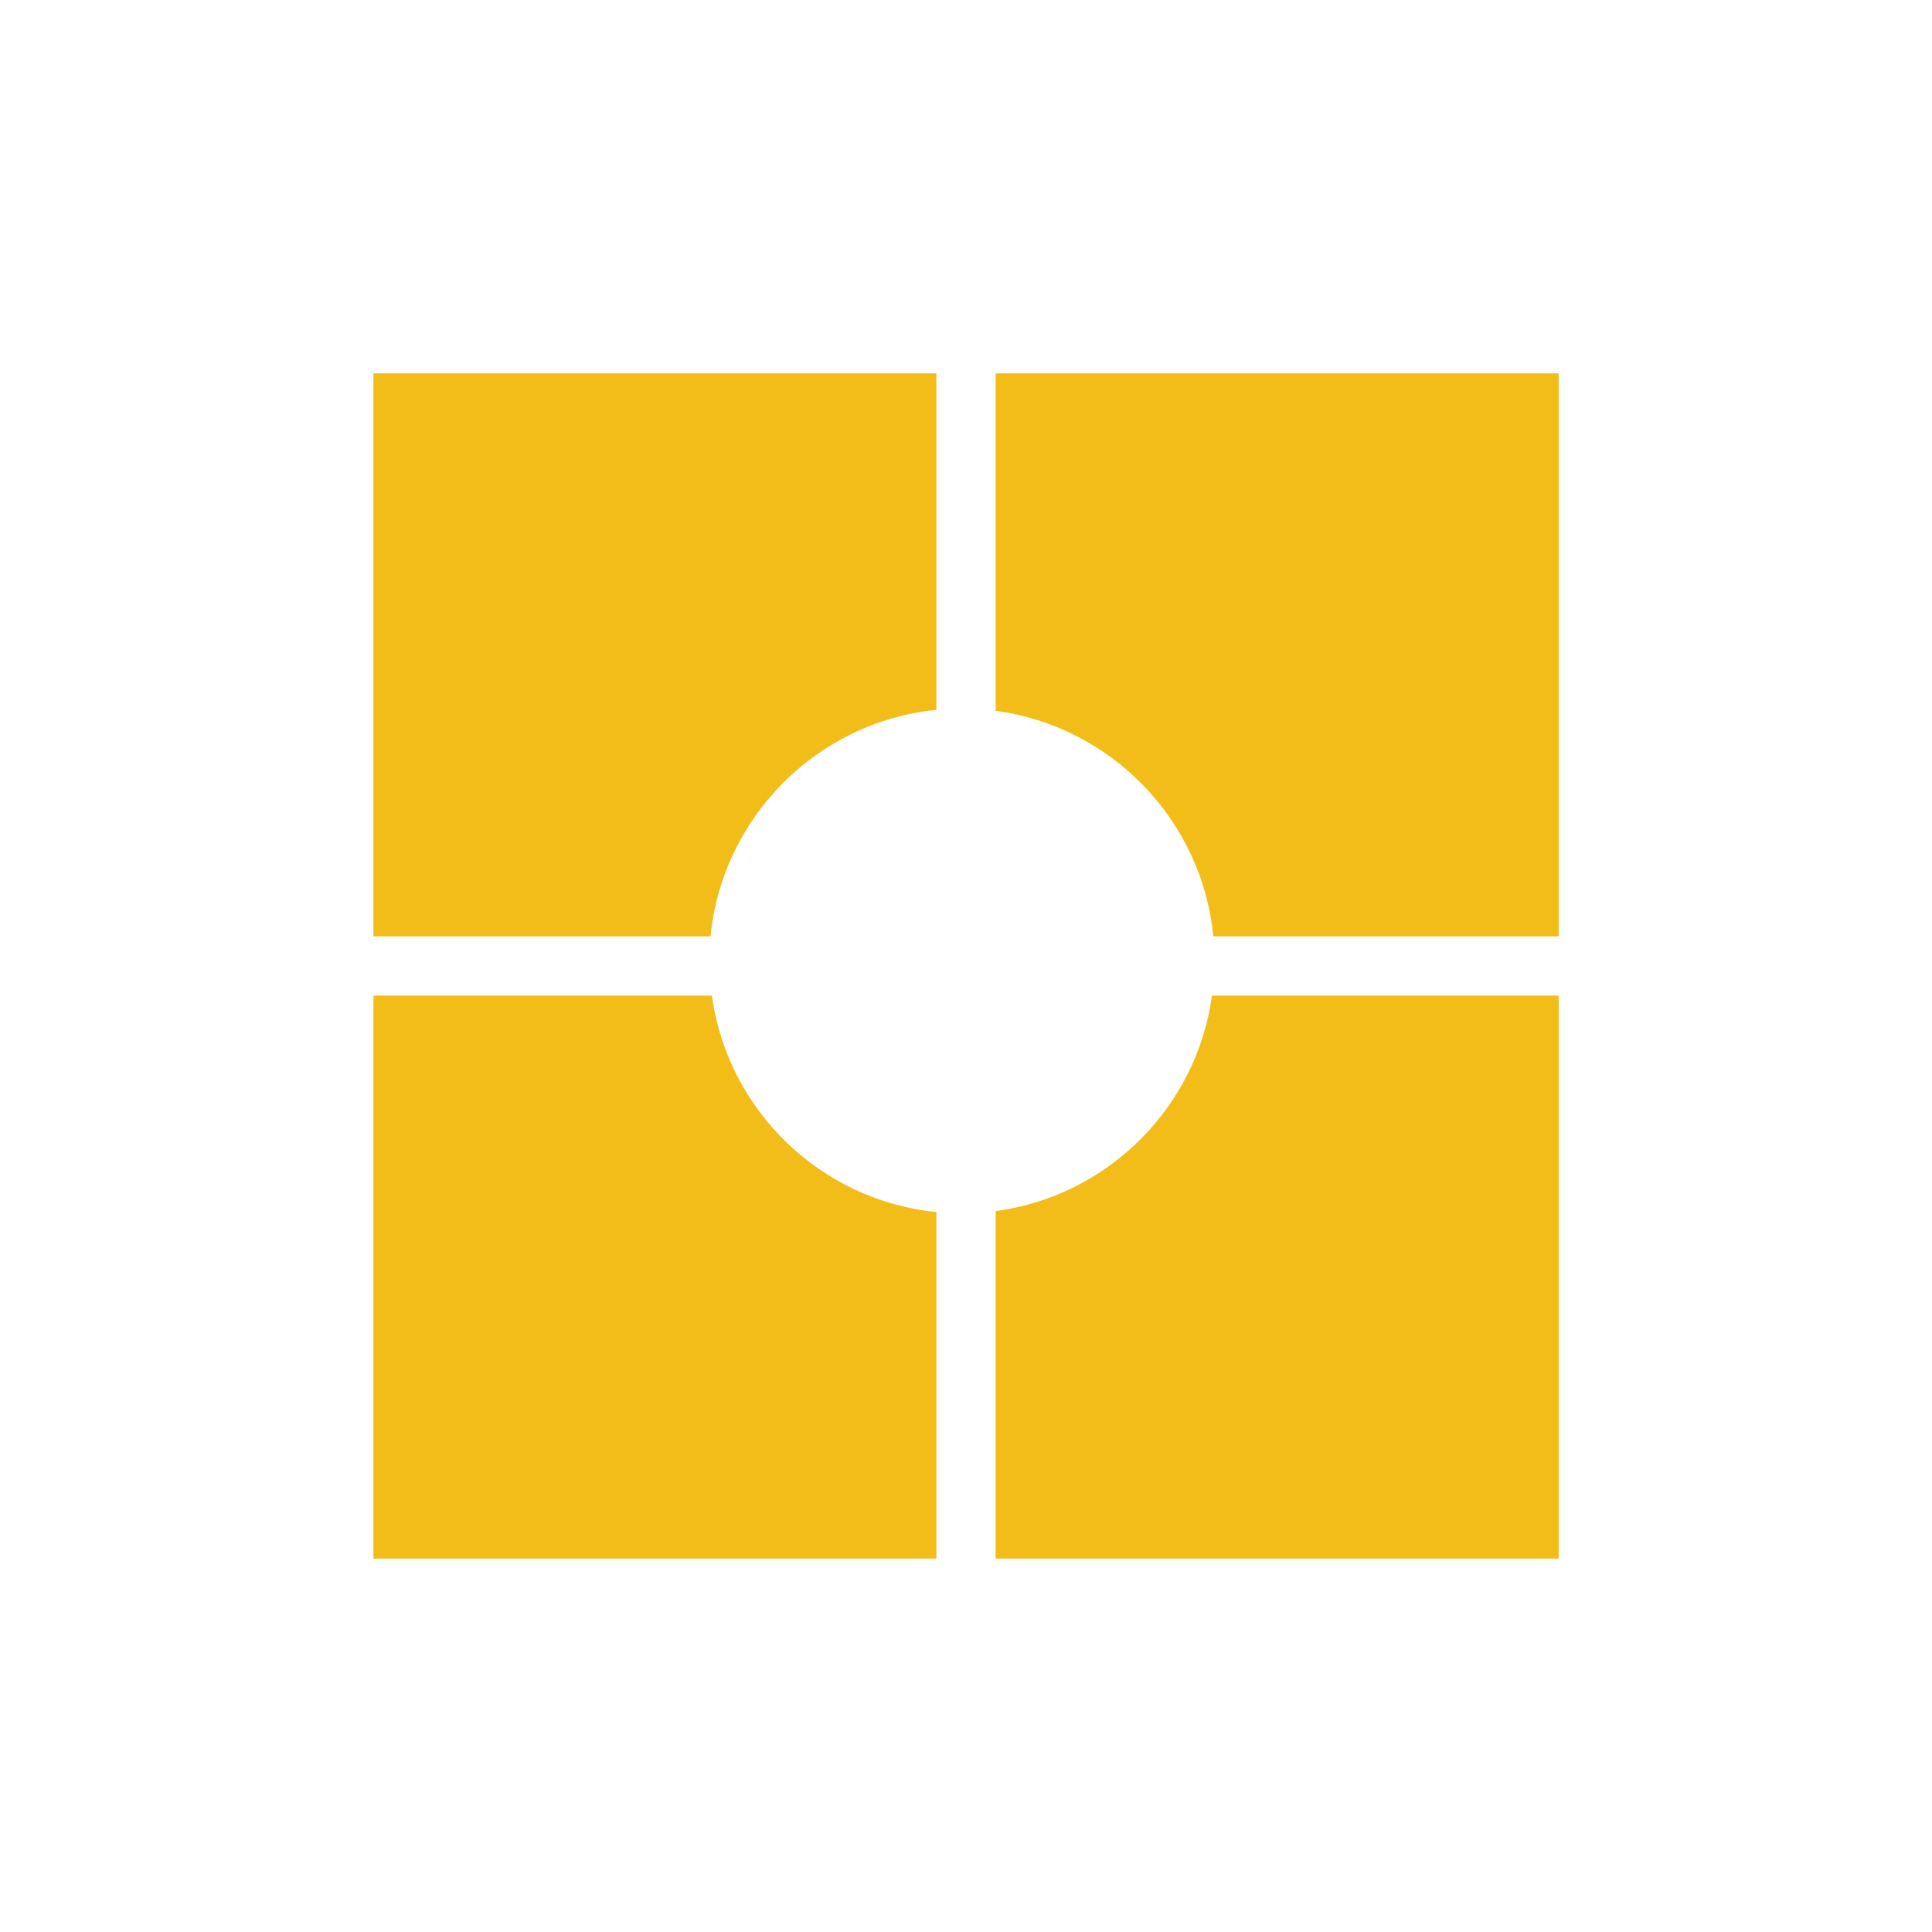 <svg xmlns="http://www.w3.org/2000/svg" id="Layer_1" viewBox="0 0 216 216"><defs><style>.cls-1{fill:#f3bd19;}</style></defs><path class="cls-1" d="m174.26,41.74v62.94h-38.61c-1.27-13.03-11.43-23.48-24.33-25.21v-37.73h62.94Z"></path><path class="cls-1" d="m174.26,111.31v62.94h-62.94v-38.85c12.53-1.67,22.47-11.59,24.18-24.09h38.76Z"></path><path class="cls-1" d="m104.69,41.74v37.62c-13.32,1.34-23.94,11.98-25.25,25.32h-37.69v-62.94h62.94Z"></path><path class="cls-1" d="m104.69,135.51v38.74h-62.94v-62.94h37.84c1.75,12.81,12.15,22.91,25.1,24.2Z"></path></svg>